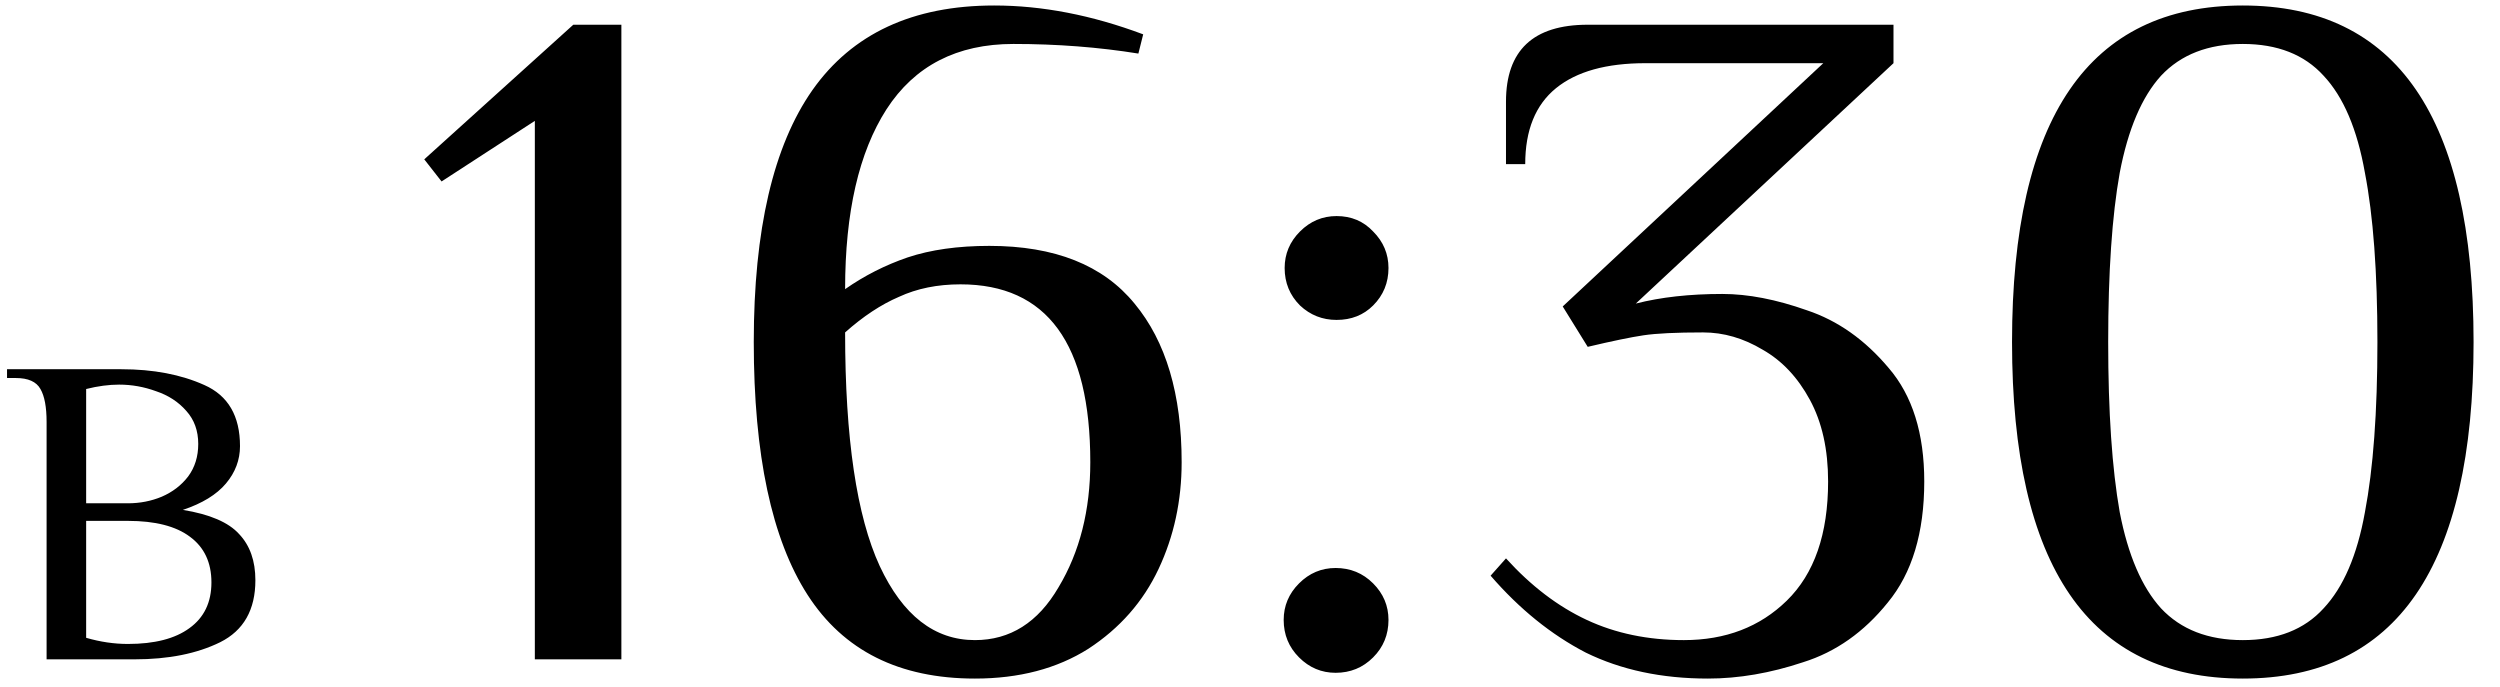 <?xml version="1.0" encoding="UTF-8"?> <svg xmlns="http://www.w3.org/2000/svg" width="91" height="25" viewBox="0 0 91 25" fill="none"> <path d="M1.696 15.36C1.696 14.816 1.621 14.416 1.472 14.16C1.323 13.893 1.024 13.76 0.576 13.76H0.256V13.44H4.416C5.579 13.44 6.587 13.632 7.44 14.016C8.304 14.4 8.736 15.141 8.736 16.24C8.736 16.741 8.565 17.195 8.224 17.6C7.883 18.005 7.36 18.325 6.656 18.56C7.637 18.72 8.32 19.013 8.704 19.44C9.099 19.856 9.296 20.416 9.296 21.12C9.296 22.197 8.869 22.949 8.016 23.376C7.173 23.792 6.133 24 4.896 24H1.696V15.36ZM4.656 18.32C5.093 18.32 5.504 18.24 5.888 18.08C6.283 17.909 6.603 17.664 6.848 17.344C7.093 17.013 7.216 16.619 7.216 16.16C7.216 15.68 7.072 15.28 6.784 14.96C6.496 14.629 6.128 14.389 5.68 14.24C5.243 14.08 4.795 14 4.336 14C3.963 14 3.563 14.053 3.136 14.16V18.32H4.656ZM4.656 23.44C5.627 23.44 6.373 23.248 6.896 22.864C7.429 22.48 7.696 21.925 7.696 21.2C7.696 20.475 7.435 19.92 6.912 19.536C6.4 19.152 5.648 18.96 4.656 18.96H3.136V23.216C3.648 23.365 4.155 23.44 4.656 23.44ZM19.468 24V4.4L16.073 6.605L15.443 5.8L20.868 0.9H22.618V24H19.468ZM35.487 24.7C32.734 24.7 30.704 23.685 29.397 21.655C28.09 19.625 27.437 16.557 27.437 12.45C27.437 8.367 28.149 5.31 29.572 3.28C31.019 1.227 33.224 0.2 36.187 0.2C37.937 0.2 39.745 0.55 41.612 1.25L41.437 1.95C39.99 1.717 38.474 1.6 36.887 1.6C34.834 1.6 33.294 2.393 32.267 3.98C31.264 5.543 30.762 7.725 30.762 10.525C31.462 10.035 32.221 9.65 33.037 9.37C33.877 9.09 34.869 8.95 36.012 8.95C38.392 8.95 40.154 9.65 41.297 11.05C42.441 12.427 43.012 14.352 43.012 16.825C43.012 18.225 42.732 19.52 42.172 20.71C41.612 21.9 40.761 22.868 39.617 23.615C38.474 24.338 37.097 24.7 35.487 24.7ZM35.487 23.3C36.77 23.3 37.785 22.658 38.532 21.375C39.302 20.092 39.687 18.575 39.687 16.825C39.687 12.508 38.112 10.35 34.962 10.35C34.122 10.35 33.376 10.502 32.722 10.805C32.069 11.085 31.416 11.517 30.762 12.1C30.762 15.95 31.182 18.785 32.022 20.605C32.862 22.402 34.017 23.3 35.487 23.3ZM48.651 11.645C48.138 11.645 47.694 11.47 47.321 11.12C46.948 10.747 46.761 10.292 46.761 9.755C46.761 9.242 46.948 8.798 47.321 8.425C47.694 8.052 48.138 7.865 48.651 7.865C49.188 7.865 49.631 8.052 49.981 8.425C50.354 8.798 50.541 9.242 50.541 9.755C50.541 10.292 50.354 10.747 49.981 11.12C49.631 11.47 49.188 11.645 48.651 11.645ZM48.616 24.49C48.103 24.49 47.659 24.303 47.286 23.93C46.913 23.557 46.726 23.102 46.726 22.565C46.726 22.052 46.913 21.608 47.286 21.235C47.659 20.862 48.103 20.675 48.616 20.675C49.153 20.675 49.608 20.862 49.981 21.235C50.354 21.608 50.541 22.052 50.541 22.565C50.541 23.102 50.354 23.557 49.981 23.93C49.608 24.303 49.153 24.49 48.616 24.49ZM62.168 24.7C60.488 24.7 59.007 24.385 57.723 23.755C56.463 23.102 55.308 22.168 54.258 20.955L54.818 20.325C55.728 21.328 56.708 22.075 57.758 22.565C58.808 23.055 59.987 23.3 61.293 23.3C62.81 23.3 64.058 22.822 65.038 21.865C66.042 20.885 66.543 19.438 66.543 17.525C66.543 16.358 66.322 15.367 65.878 14.55C65.435 13.733 64.863 13.127 64.163 12.73C63.463 12.31 62.74 12.1 61.993 12.1C61.013 12.1 60.29 12.135 59.823 12.205C59.357 12.275 58.68 12.415 57.793 12.625L56.883 11.155L66.368 2.3H59.893C58.47 2.3 57.385 2.603 56.638 3.21C55.892 3.817 55.518 4.738 55.518 5.975H54.818V3.7C54.818 1.833 55.81 0.9 57.793 0.9H68.923V2.3L59.543 11.05C60.453 10.817 61.503 10.7 62.693 10.7C63.627 10.7 64.653 10.898 65.773 11.295C66.893 11.668 67.885 12.368 68.748 13.395C69.612 14.398 70.043 15.775 70.043 17.525C70.043 19.392 69.6 20.862 68.713 21.935C67.85 23.008 66.823 23.732 65.633 24.105C64.443 24.502 63.288 24.7 62.168 24.7ZM81.638 24.7C76.038 24.7 73.238 20.617 73.238 12.45C73.238 4.283 76.038 0.2 81.638 0.2C87.238 0.2 90.038 4.283 90.038 12.45C90.038 20.617 87.238 24.7 81.638 24.7ZM81.638 23.3C82.898 23.3 83.878 22.915 84.578 22.145C85.301 21.375 85.803 20.208 86.083 18.645C86.386 17.058 86.538 14.993 86.538 12.45C86.538 9.907 86.386 7.853 86.083 6.29C85.803 4.703 85.301 3.525 84.578 2.755C83.878 1.985 82.898 1.6 81.638 1.6C80.378 1.6 79.386 1.985 78.663 2.755C77.963 3.525 77.461 4.703 77.158 6.29C76.878 7.853 76.738 9.907 76.738 12.45C76.738 14.993 76.878 17.058 77.158 18.645C77.461 20.208 77.963 21.375 78.663 22.145C79.386 22.915 80.378 23.3 81.638 23.3Z" fill="black"></path> </svg> 